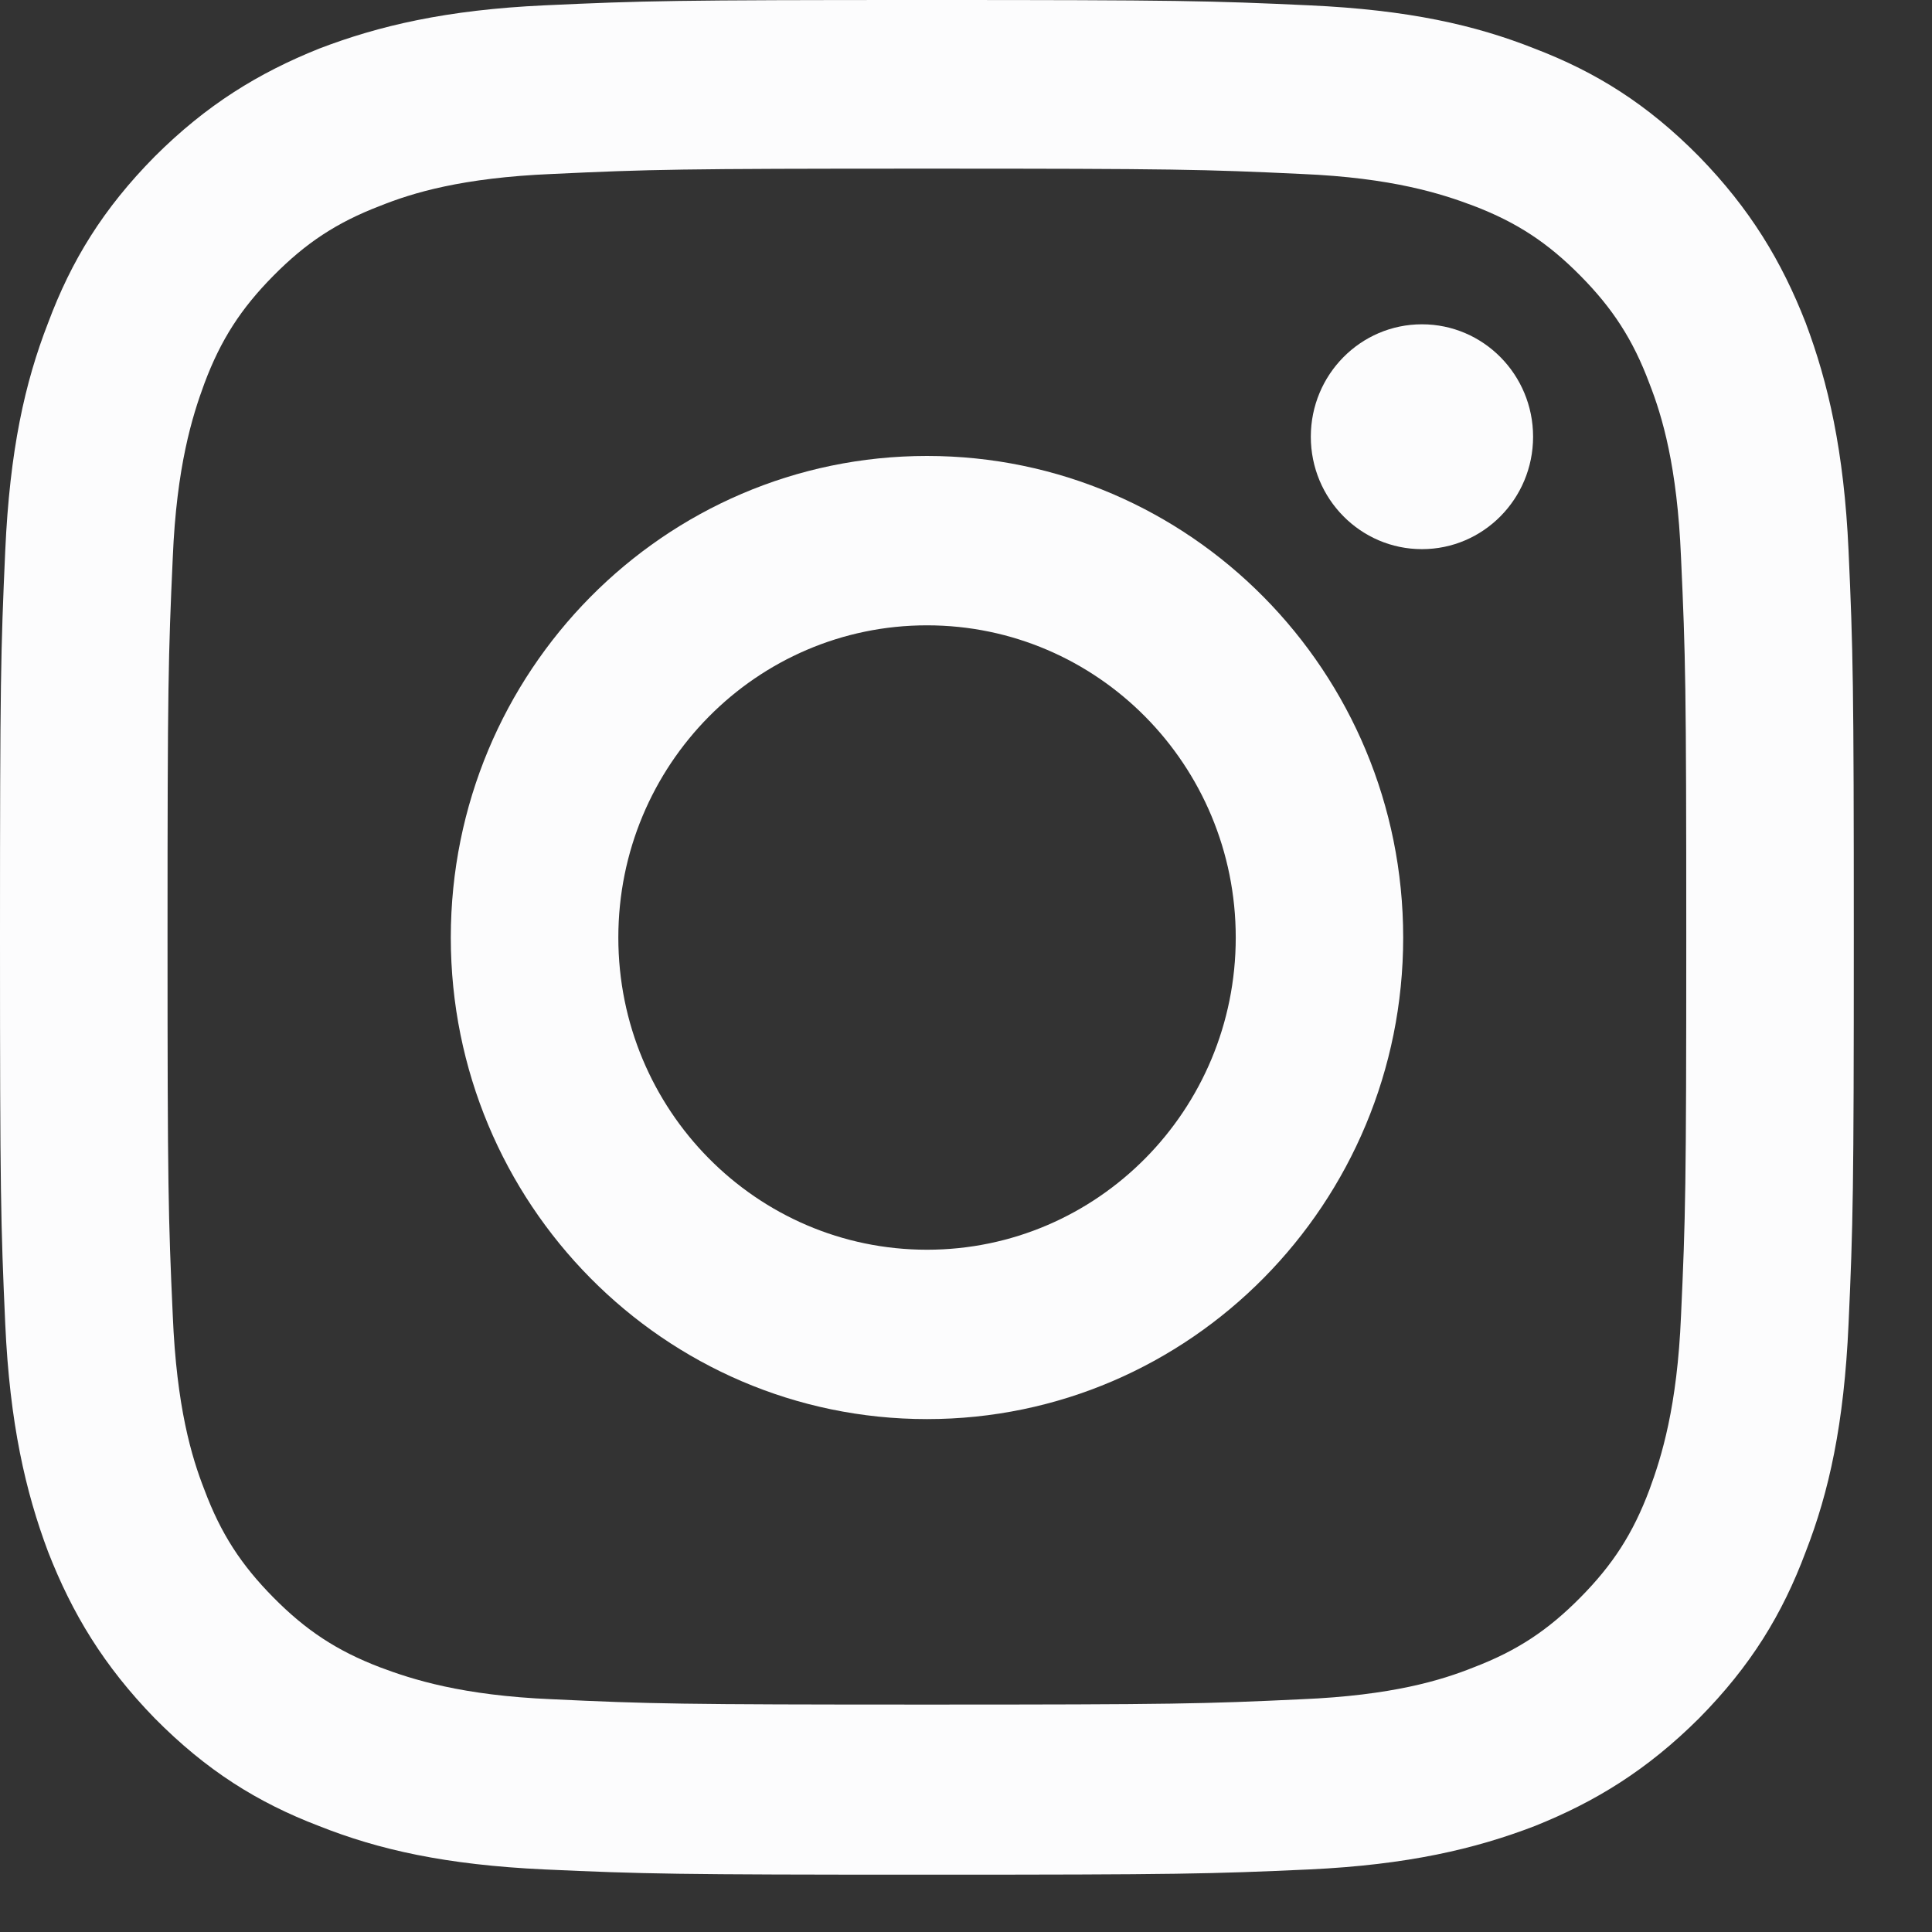 <?xml version="1.0" encoding="utf-8"?>
<svg xmlns="http://www.w3.org/2000/svg" fill="none" height="100%" overflow="visible" preserveAspectRatio="none" style="display: block;" viewBox="0 0 21 21" width="100%">
<rect x="0" y="0" width="21" height="21" fill="#333333" stroke="none"/>
<g id="Group">
<path d="M10.075 1.833C12.769 1.833 13.088 1.841 14.149 1.891C15.129 1.932 15.668 2.105 16.019 2.238C16.492 2.419 16.827 2.642 17.178 2.997C17.529 3.352 17.75 3.691 17.929 4.17C18.068 4.525 18.231 5.07 18.272 6.06C18.321 7.134 18.329 7.456 18.329 10.18C18.329 12.905 18.321 13.227 18.272 14.3C18.231 15.291 18.06 15.836 17.929 16.191C17.75 16.67 17.529 17.009 17.178 17.364C16.827 17.719 16.492 17.942 16.019 18.123C15.668 18.264 15.129 18.429 14.149 18.47C13.088 18.52 12.769 18.528 10.075 18.528C7.381 18.528 7.062 18.52 6.001 18.47C5.021 18.429 4.482 18.255 4.131 18.123C3.658 17.942 3.323 17.719 2.972 17.364C2.621 17.009 2.4 16.67 2.221 16.191C2.082 15.836 1.919 15.291 1.878 14.3C1.829 13.227 1.821 12.905 1.821 10.18C1.821 7.456 1.829 7.134 1.878 6.06C1.919 5.07 2.09 4.525 2.221 4.17C2.4 3.691 2.621 3.352 2.972 2.997C3.323 2.642 3.658 2.419 4.131 2.238C4.482 2.097 5.021 1.932 6.001 1.891C7.062 1.841 7.381 1.833 10.075 1.833ZM10.075 0C7.34 0 6.997 0.008 5.919 0.058C4.85 0.107 4.115 0.281 3.47 0.528C2.809 0.793 2.245 1.139 1.682 1.701C1.119 2.271 0.776 2.832 0.523 3.509C0.269 4.161 0.106 4.896 0.057 5.986C0.008 7.076 0 7.423 0 10.189C0 12.955 0.008 13.301 0.057 14.391C0.106 15.473 0.278 16.216 0.523 16.868C0.784 17.537 1.127 18.107 1.682 18.677C2.245 19.246 2.8 19.593 3.47 19.849C4.115 20.105 4.842 20.27 5.919 20.32C6.997 20.369 7.34 20.377 10.075 20.377C12.81 20.377 13.153 20.369 14.231 20.32C15.3 20.27 16.035 20.097 16.68 19.849C17.341 19.585 17.905 19.238 18.468 18.677C19.031 18.107 19.374 17.545 19.627 16.868C19.881 16.216 20.044 15.481 20.093 14.391C20.142 13.301 20.15 12.955 20.15 10.189C20.15 7.423 20.142 7.076 20.093 5.986C20.044 4.904 19.872 4.161 19.627 3.509C19.366 2.84 19.023 2.271 18.468 1.701C17.905 1.131 17.349 0.784 16.68 0.528C16.035 0.272 15.308 0.107 14.231 0.058C13.153 0.008 12.81 0 10.075 0Z" fill="#FCFCFD" id="Vector"/>
<path d="M10.076 4.956C7.219 4.956 4.9 7.301 4.9 10.191C4.9 13.08 7.219 15.425 10.076 15.425C12.934 15.425 15.252 13.08 15.252 10.191C15.252 7.301 12.934 4.956 10.076 4.956ZM10.076 13.584C8.223 13.584 6.721 12.065 6.721 10.191C6.721 8.316 8.223 6.797 10.076 6.797C11.93 6.797 13.432 8.316 13.432 10.191C13.432 12.065 11.93 13.584 10.076 13.584Z" fill="#FCFCFD" id="Vector_2"/>
<path d="M15.456 5.969C16.123 5.969 16.664 5.422 16.664 4.747C16.664 4.072 16.123 3.525 15.456 3.525C14.789 3.525 14.248 4.072 14.248 4.747C14.248 5.422 14.789 5.969 15.456 5.969Z" fill="#FCFCFD" id="Vector_3"/>
</g>
</svg>